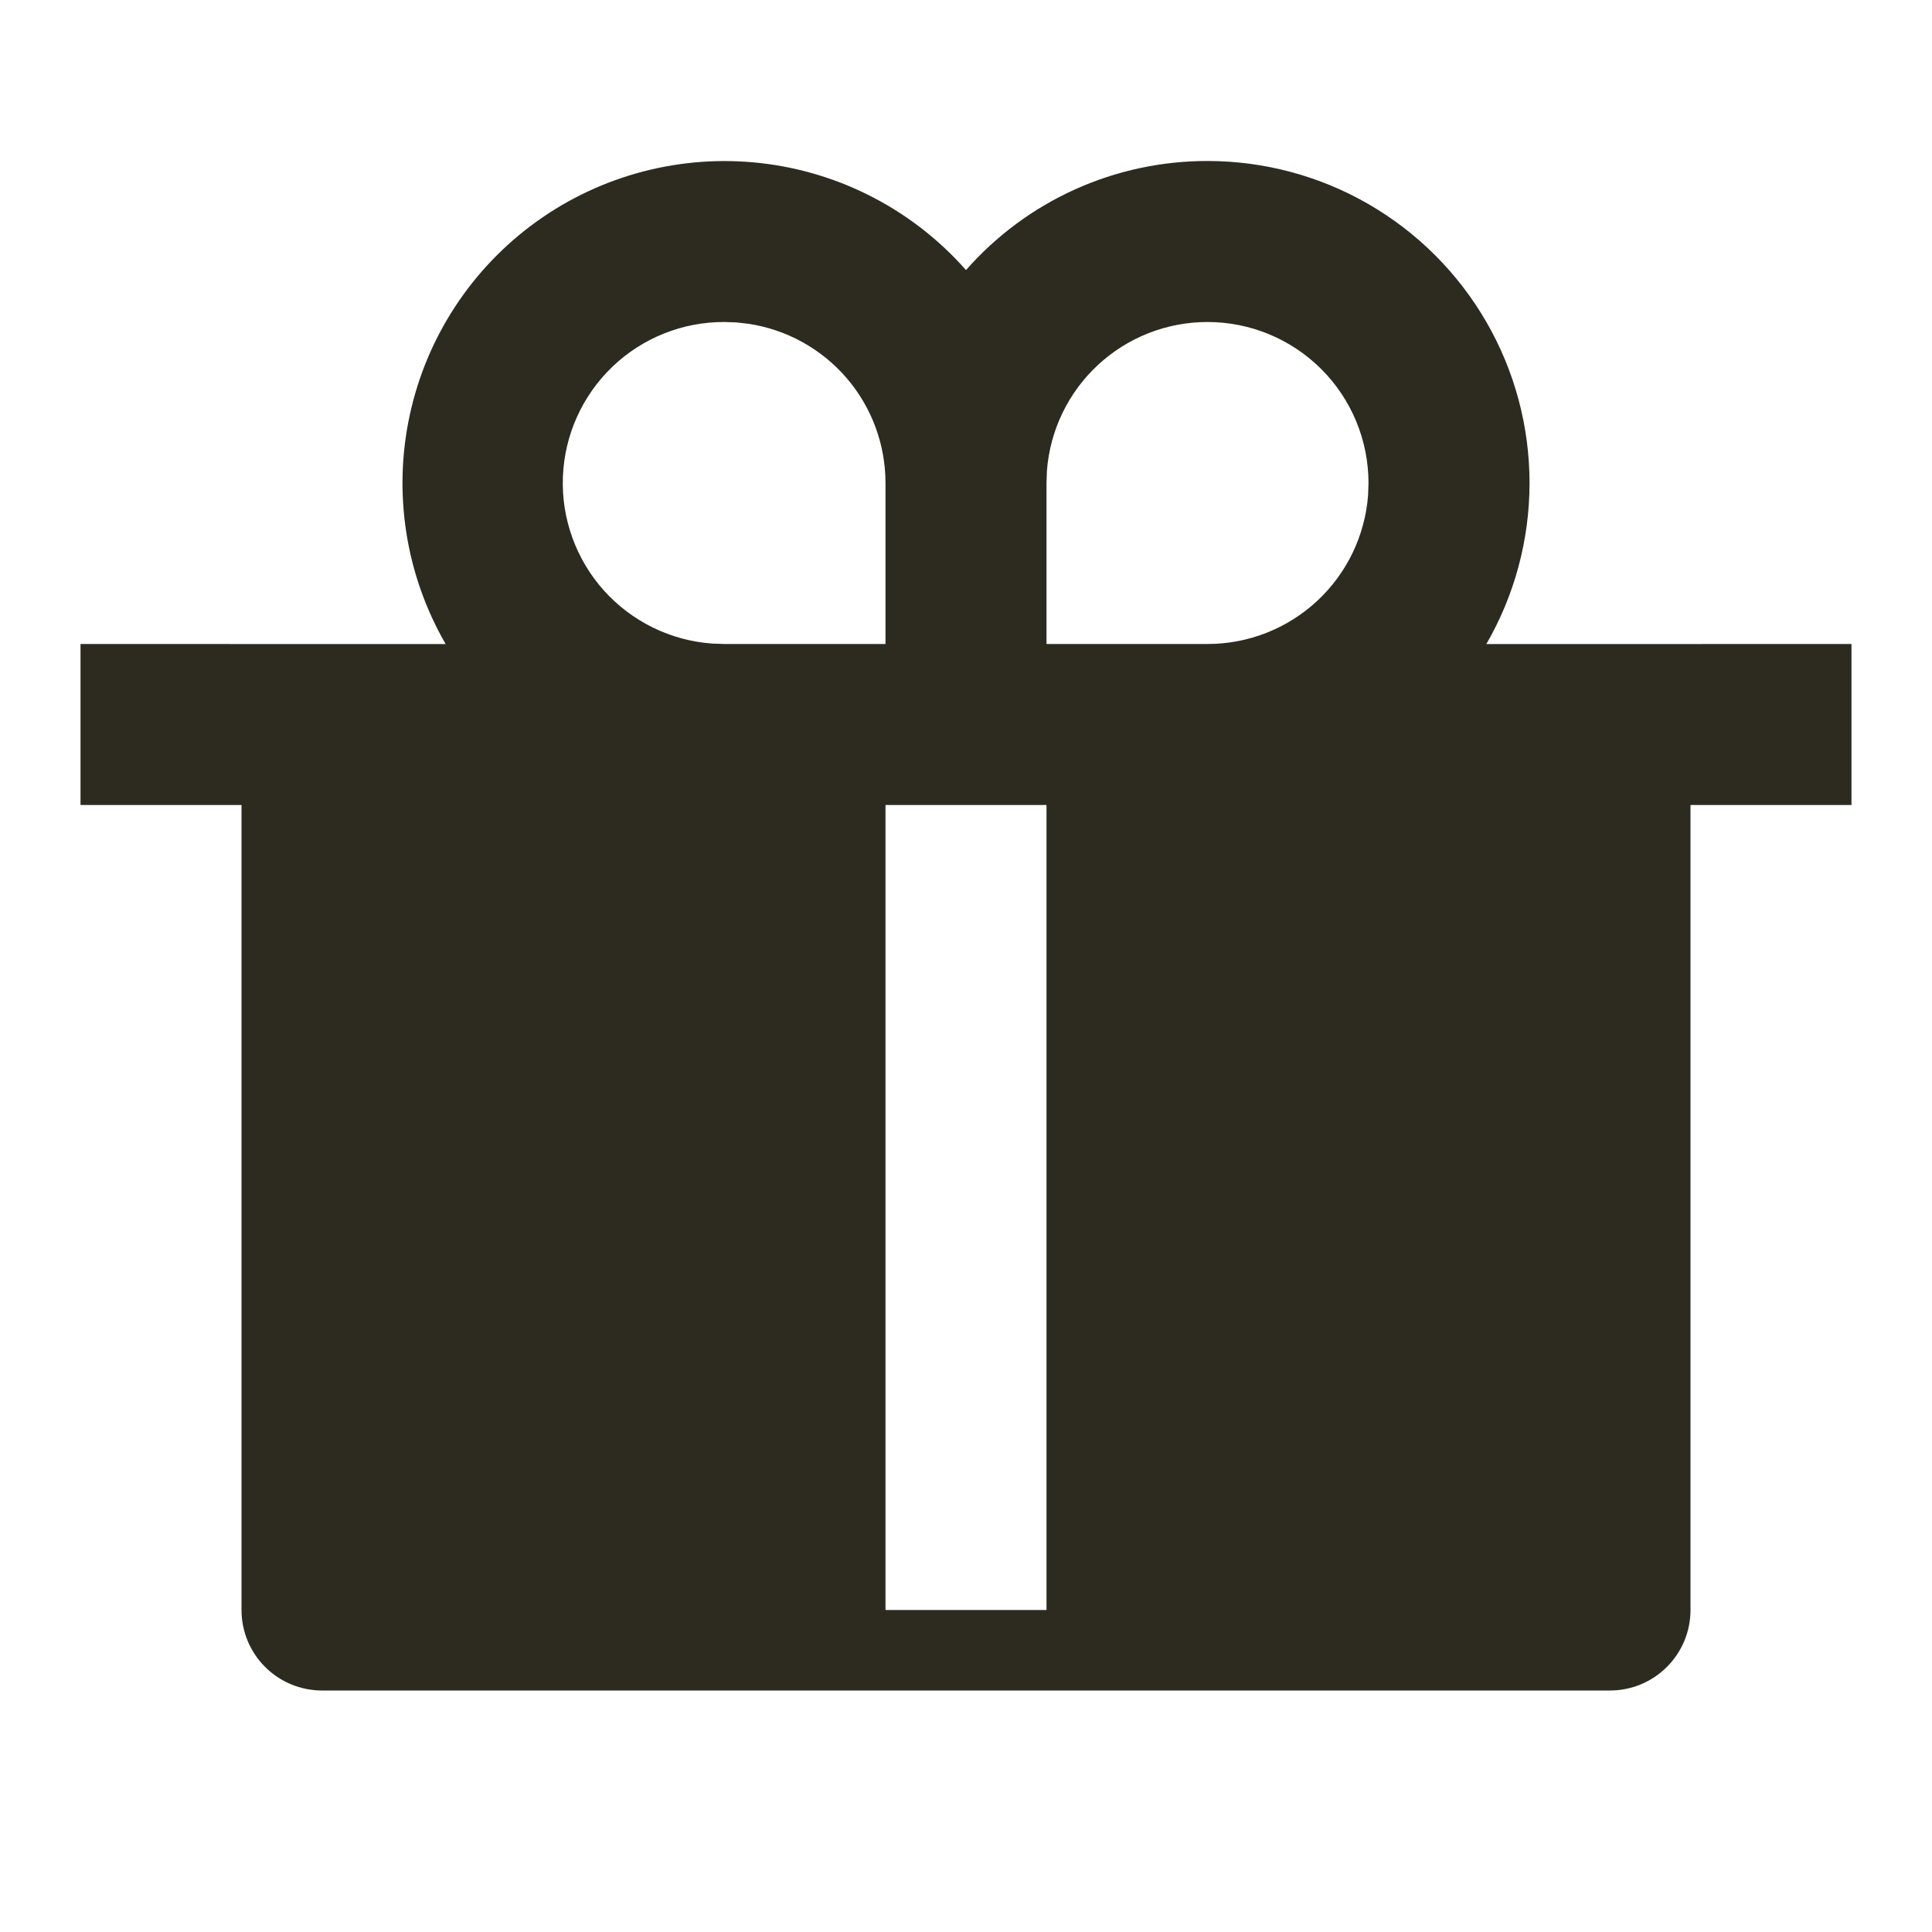 <?xml version="1.0" encoding="UTF-8"?> <svg xmlns="http://www.w3.org/2000/svg" width="67" height="67" viewBox="0 0 67 67" fill="none"><g clip-path="url(#clip0_242_281)"><path d="M41.875 5.583C43.836 5.583 45.762 6.099 47.459 7.079C49.157 8.06 50.567 9.47 51.547 11.168C52.528 12.865 53.043 14.791 53.043 16.752C53.043 18.713 52.526 20.639 51.545 22.336L64.208 22.333V27.917H58.625V55.833C58.625 56.574 58.331 57.284 57.807 57.807C57.284 58.331 56.574 58.625 55.833 58.625H11.167C10.426 58.625 9.716 58.331 9.193 57.807C8.669 57.284 8.375 56.574 8.375 55.833V27.917H2.792V22.333L15.455 22.336C14.07 19.938 13.625 17.11 14.208 14.403C14.79 11.695 16.358 9.301 18.607 7.684C20.856 6.068 23.626 5.345 26.378 5.656C29.13 5.966 31.668 7.289 33.5 9.366C34.546 8.175 35.834 7.221 37.278 6.569C38.723 5.917 40.29 5.581 41.875 5.583ZM36.292 27.917H30.708V55.833H36.292V27.917ZM25.125 11.167C23.676 11.16 22.282 11.717 21.236 12.72C20.19 13.723 19.575 15.093 19.521 16.541C19.466 17.988 19.977 19.401 20.944 20.479C21.912 21.557 23.261 22.217 24.706 22.319L25.125 22.333H30.708V16.75C30.708 15.416 30.231 14.126 29.362 13.113C28.492 12.101 27.29 11.433 25.971 11.231L25.541 11.181L25.125 11.167ZM41.875 11.167C40.466 11.166 39.11 11.698 38.077 12.656C37.044 13.614 36.411 14.927 36.306 16.331L36.292 16.75V22.333H41.875C43.284 22.334 44.64 21.802 45.673 20.844C46.706 19.886 47.339 18.573 47.444 17.169L47.458 16.75C47.458 15.269 46.87 13.849 45.823 12.802C44.776 11.755 43.356 11.167 41.875 11.167Z" fill="#2D2B1F"></path></g><defs><clipPath id="clip0_242_281"><rect width="67" height="67" fill="white"></rect></clipPath></defs></svg> 